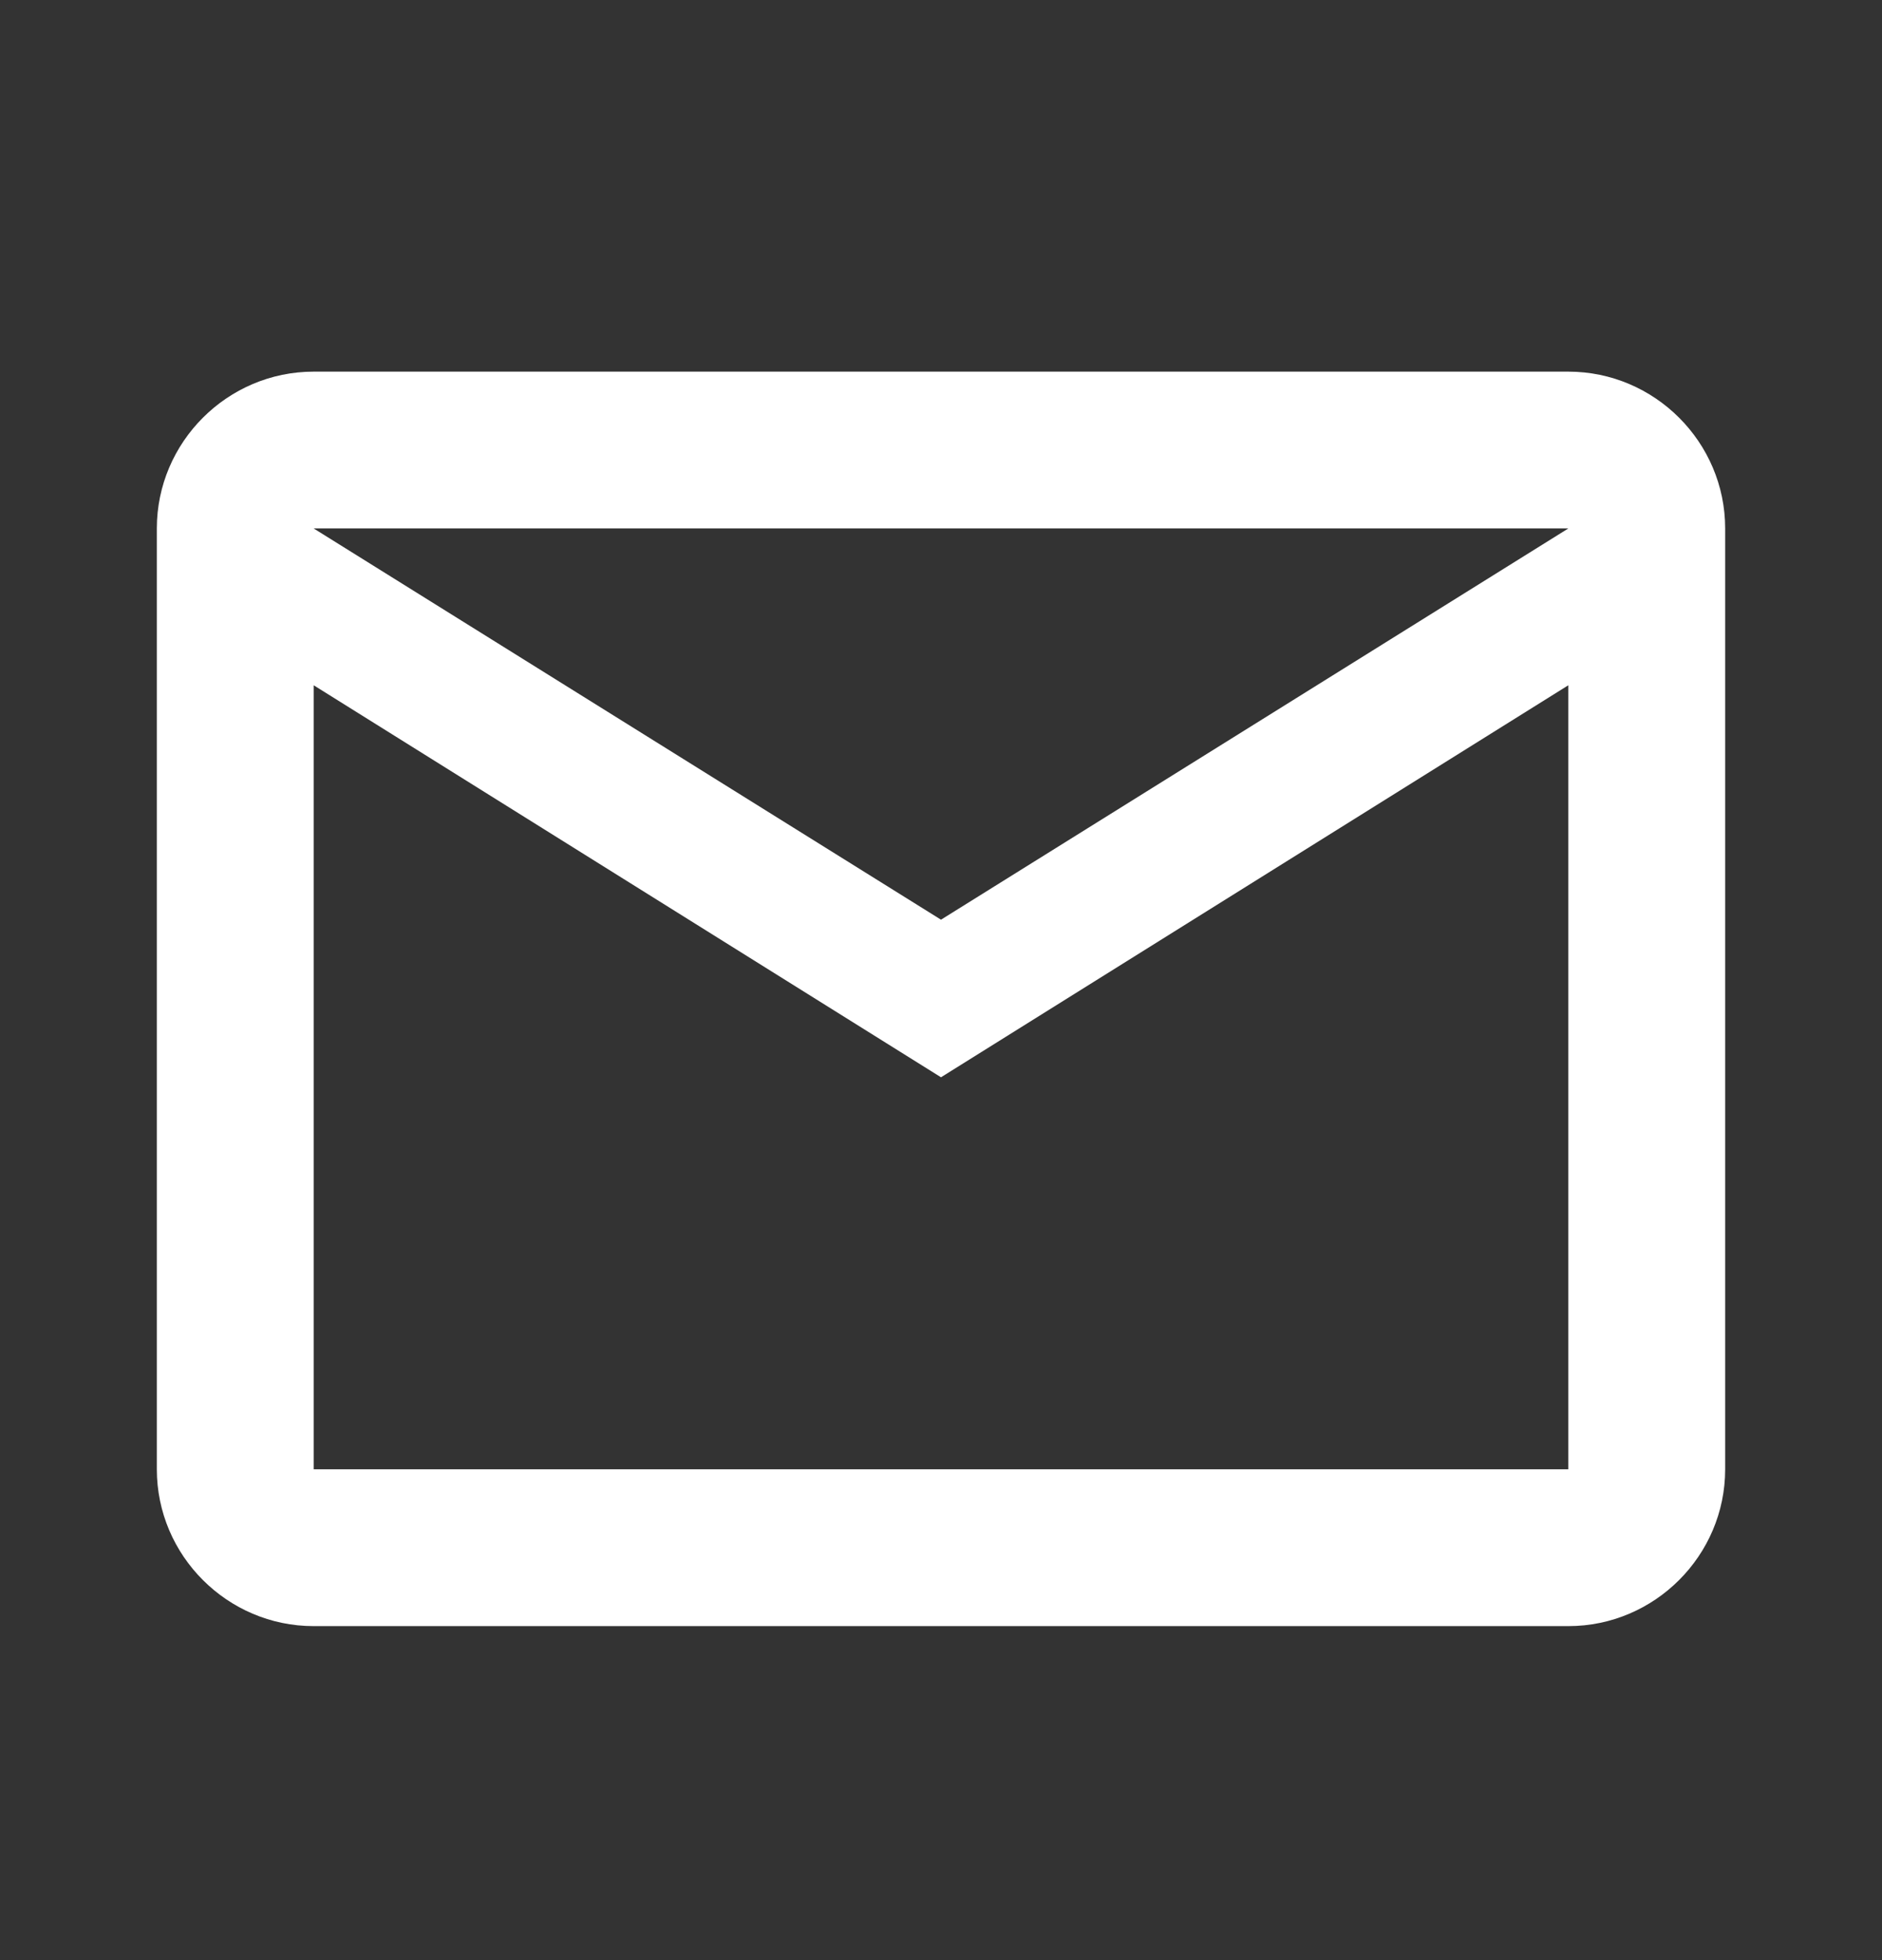 <svg width="24" height="25" viewBox="0 0 24 25" fill="none" xmlns="http://www.w3.org/2000/svg">
<rect x="0" y="0" width="24" height="25" fill="#333333" stroke="none"/>
<path d="M22 6.74C22 5.64 21.1 4.74 20 4.74H4C2.9 4.74 2 5.64 2 6.74V18.74C2 19.84 2.9 20.74 4 20.74H20C21.1 20.74 22 19.84 22 18.74V6.74ZM20 6.74L12 11.73L4 6.74H20ZM20 18.74H4V8.74L12 13.74L20 8.74V18.74Z" fill="white"/>
</svg>
